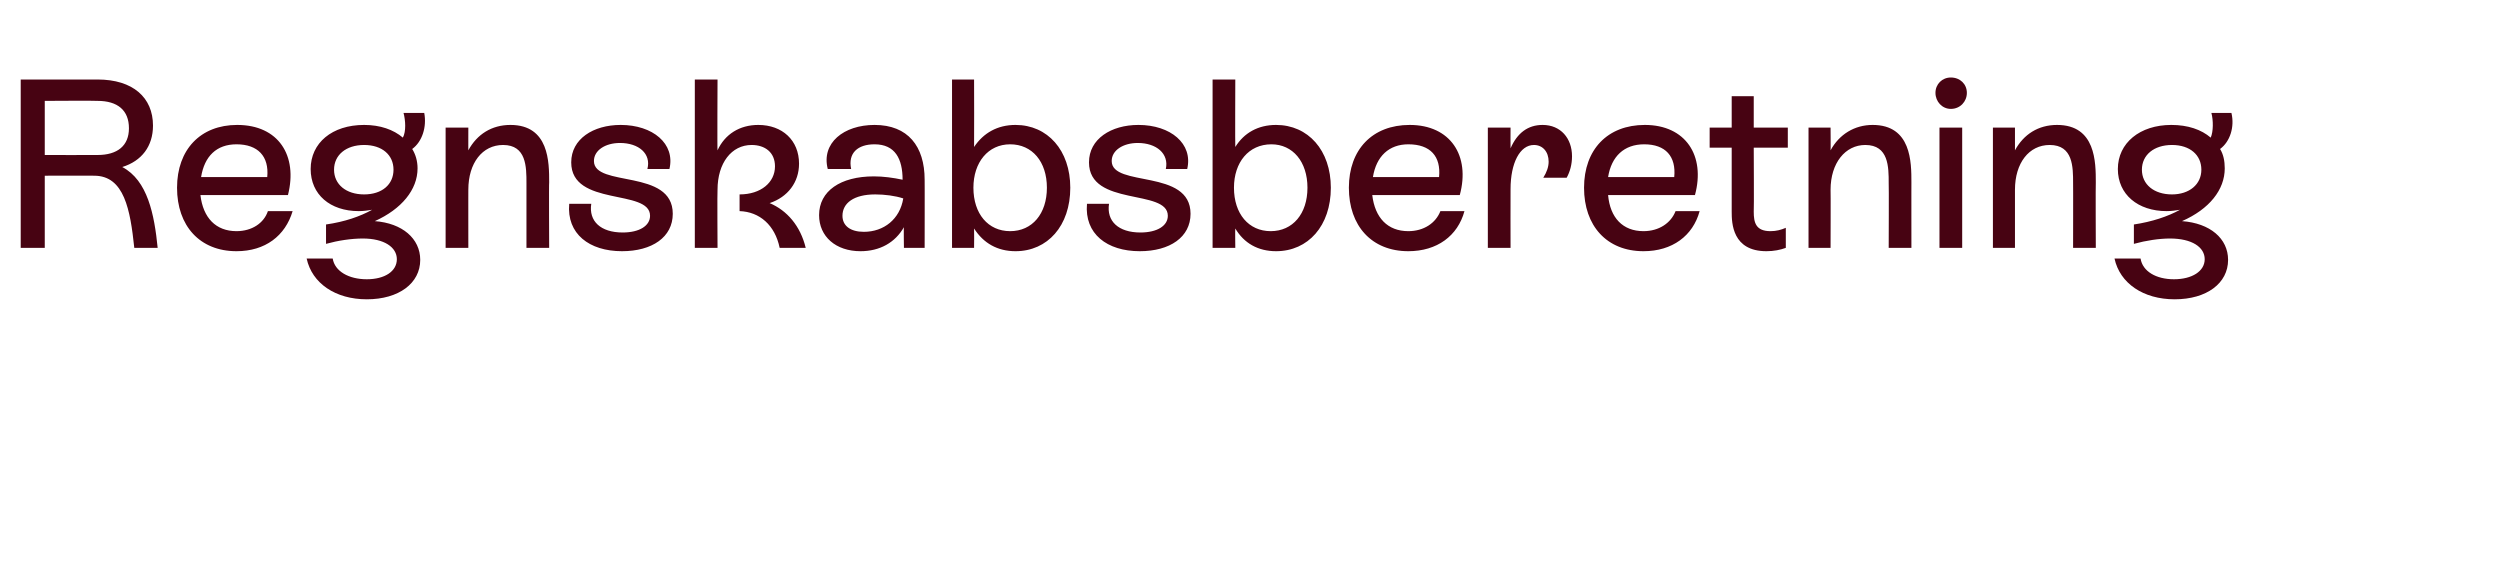 <?xml version="1.0" standalone="no"?><!DOCTYPE svg PUBLIC "-//W3C//DTD SVG 1.1//EN" "http://www.w3.org/Graphics/SVG/1.1/DTD/svg11.dtd"><svg xmlns="http://www.w3.org/2000/svg" version="1.1" width="374.2px" height="86.9px" viewBox="0 -4 374.2 86.9" style="top:-4px">  <desc>Regnskabsberetning</desc>  <defs/>  <g id="Polygon618025">    <path d="M 23.6 33.1 C 23.6 33.1 20.1 33.1 20.1 33.1 C 19.5 27.4 18.6 22.3 14.1 22.3 C 14.15 22.28 6.7 22.3 6.7 22.3 L 6.7 33.1 L 3.1 33.1 L 3.1 7.9 C 3.1 7.9 14.62 7.92 14.6 7.9 C 19.9 7.9 22.9 10.6 22.9 14.8 C 22.9 17.9 21.2 20.1 18.3 21 C 22.1 23 23.1 28.1 23.6 33.1 Z M 6.7 19.2 C 6.7 19.2 14.58 19.22 14.6 19.2 C 17.6 19.2 19.3 17.8 19.3 15.2 C 19.3 12.5 17.6 11.1 14.6 11.1 C 14.58 11.05 6.7 11.1 6.7 11.1 L 6.7 19.2 Z M 43.8 27.6 C 42.7 31.3 39.7 33.6 35.4 33.6 C 29.9 33.6 26.5 29.8 26.5 24.1 C 26.5 18.4 30 14.7 35.5 14.7 C 41.7 14.7 44.6 19.3 43.1 25.2 C 43.1 25.2 30 25.2 30 25.2 C 30.4 28.6 32.3 30.6 35.4 30.6 C 37.7 30.6 39.5 29.4 40.1 27.6 C 40.1 27.6 43.8 27.6 43.8 27.6 Z M 30.1 22.5 C 30.1 22.5 40 22.5 40 22.5 C 40.3 19.4 38.6 17.6 35.4 17.6 C 32.4 17.6 30.6 19.4 30.1 22.5 Z M 62.9 34.9 C 62.9 38.4 59.7 40.8 54.9 40.8 C 50.2 40.8 46.7 38.4 45.9 34.7 C 45.9 34.7 49.8 34.7 49.8 34.7 C 50.1 36.6 52.2 37.8 54.9 37.8 C 57.6 37.8 59.4 36.6 59.4 34.8 C 59.4 33 57.5 31.7 54.3 31.7 C 52.6 31.7 50.6 32 48.8 32.5 C 48.8 32.5 48.8 29.6 48.8 29.6 C 51.6 29.2 53.9 28.4 55.7 27.4 C 55.1 27.5 54.4 27.6 53.7 27.6 C 49.4 27.6 46.5 25.1 46.5 21.3 C 46.5 17.4 49.7 14.7 54.5 14.7 C 56.9 14.7 58.9 15.4 60.3 16.6 C 60.8 15.7 60.7 14 60.4 12.9 C 60.4 12.9 63.5 12.9 63.5 12.9 C 63.9 15 63.2 17.2 61.7 18.3 C 62.2 19.1 62.5 20.1 62.5 21.2 C 62.5 24.4 60.1 27.3 56.1 29.1 C 60.2 29.4 62.9 31.7 62.9 34.9 Z M 54.5 25.1 C 57.2 25.1 58.9 23.6 58.9 21.4 C 58.9 19.2 57.2 17.7 54.5 17.7 C 51.8 17.7 50 19.2 50 21.4 C 50 23.6 51.8 25.1 54.5 25.1 Z M 82.2 23.3 C 82.15 23.26 82.2 33.1 82.2 33.1 L 78.8 33.1 C 78.8 33.1 78.8 23.36 78.8 23.4 C 78.8 21 78.8 17.7 75.3 17.7 C 72.2 17.7 70.1 20.4 70.1 24.4 C 70.09 24.37 70.1 33.1 70.1 33.1 L 66.7 33.1 L 66.7 15.1 L 70.1 15.1 C 70.1 15.1 70.09 18.54 70.1 18.5 C 71.4 16.1 73.6 14.7 76.4 14.7 C 82.2 14.7 82.2 20.3 82.2 23.3 Z M 85.2 26.5 C 85.2 26.5 88.5 26.5 88.5 26.5 C 88.1 29.1 89.9 30.8 93.2 30.8 C 95.7 30.8 97.3 29.8 97.3 28.3 C 97.3 24.2 85.5 27 85.5 20.3 C 85.5 16.8 88.8 14.7 92.9 14.7 C 97.7 14.7 101.1 17.5 100.2 21.3 C 100.2 21.3 96.9 21.3 96.9 21.3 C 97.5 19 95.6 17.4 92.8 17.4 C 90.6 17.4 88.9 18.5 88.9 20.1 C 88.9 24.1 100.7 21.2 100.7 28 C 100.7 31.5 97.6 33.6 93.1 33.6 C 88.2 33.6 84.8 31 85.2 26.5 Z M 120.6 33.1 C 120.6 33.1 116.7 33.1 116.7 33.1 C 116 29.7 113.7 27.7 110.7 27.6 C 110.7 27.6 110.7 25.1 110.7 25.1 C 113.9 25.1 116 23.3 116 20.9 C 116 18.8 114.5 17.7 112.5 17.7 C 109.5 17.7 107.4 20.4 107.4 24.4 C 107.35 24.37 107.4 33.1 107.4 33.1 L 104 33.1 L 104 7.9 L 107.4 7.9 C 107.4 7.9 107.35 18.54 107.4 18.5 C 108.5 16.1 110.7 14.7 113.5 14.7 C 117.1 14.7 119.6 17 119.6 20.5 C 119.6 23.3 117.9 25.5 115.2 26.4 C 117.8 27.5 119.8 29.8 120.6 33.1 Z M 138.4 22.9 C 138.42 22.86 138.4 33.1 138.4 33.1 L 135.3 33.1 C 135.3 33.1 135.25 29.95 135.3 30 C 134 32.3 131.7 33.6 128.8 33.6 C 125.1 33.6 122.6 31.4 122.6 28.2 C 122.6 24.6 125.8 22.4 130.8 22.4 C 132.2 22.4 133.7 22.6 135.1 22.9 C 135.1 22.9 135.1 22.9 135.1 22.9 C 135.1 19.8 134 17.6 130.9 17.6 C 128.4 17.6 126.9 18.9 127.4 21.3 C 127.4 21.3 123.9 21.3 123.9 21.3 C 122.9 17.4 126.3 14.7 130.9 14.7 C 135.9 14.7 138.4 17.9 138.4 22.9 Z M 135.2 25.7 C 134 25.3 132.4 25.1 131 25.1 C 127.8 25.1 126.1 26.4 126.1 28.3 C 126.1 29.8 127.3 30.7 129.3 30.7 C 132.3 30.7 134.7 28.8 135.2 25.7 Z M 160.2 24.1 C 160.2 29.8 156.8 33.6 152 33.6 C 149.3 33.6 147.2 32.4 145.8 30.2 C 145.83 30.24 145.8 33.1 145.8 33.1 L 142.5 33.1 L 142.5 7.9 L 145.8 7.9 C 145.8 7.9 145.83 18 145.8 18 C 147.2 15.9 149.3 14.7 152 14.7 C 156.8 14.7 160.2 18.5 160.2 24.1 Z M 156.7 24.1 C 156.7 20.2 154.5 17.6 151.2 17.6 C 147.9 17.6 145.7 20.3 145.7 24.1 C 145.7 28 147.9 30.6 151.2 30.6 C 154.5 30.6 156.7 28 156.7 24.1 Z M 162.7 26.5 C 162.7 26.5 166 26.5 166 26.5 C 165.6 29.1 167.4 30.8 170.7 30.8 C 173.2 30.8 174.8 29.8 174.8 28.3 C 174.8 24.2 163 27 163 20.3 C 163 16.8 166.3 14.7 170.4 14.7 C 175.2 14.7 178.6 17.5 177.7 21.3 C 177.7 21.3 174.5 21.3 174.5 21.3 C 175 19 173.1 17.4 170.3 17.4 C 168.1 17.4 166.4 18.5 166.4 20.1 C 166.4 24.1 178.2 21.2 178.2 28 C 178.2 31.5 175.1 33.6 170.6 33.6 C 165.7 33.6 162.3 31 162.7 26.5 Z M 199.2 24.1 C 199.2 29.8 195.8 33.6 191 33.6 C 188.3 33.6 186.2 32.4 184.9 30.2 C 184.86 30.24 184.9 33.1 184.9 33.1 L 181.5 33.1 L 181.5 7.9 L 184.9 7.9 C 184.9 7.9 184.86 18 184.9 18 C 186.2 15.9 188.3 14.7 191 14.7 C 195.8 14.7 199.2 18.5 199.2 24.1 Z M 195.7 24.1 C 195.7 20.2 193.5 17.6 190.3 17.6 C 186.9 17.6 184.7 20.3 184.7 24.1 C 184.7 28 186.9 30.6 190.2 30.6 C 193.5 30.6 195.7 28 195.7 24.1 Z M 219.2 27.6 C 218.2 31.3 215.1 33.6 210.8 33.6 C 205.3 33.6 201.9 29.8 201.9 24.1 C 201.9 18.4 205.4 14.7 211 14.7 C 217.1 14.7 220.1 19.3 218.5 25.2 C 218.5 25.2 205.4 25.2 205.4 25.2 C 205.8 28.6 207.7 30.6 210.8 30.6 C 213.1 30.6 214.9 29.4 215.6 27.6 C 215.6 27.6 219.2 27.6 219.2 27.6 Z M 205.5 22.5 C 205.5 22.5 215.4 22.5 215.4 22.5 C 215.7 19.4 214.1 17.6 210.8 17.6 C 207.9 17.6 206 19.4 205.5 22.5 Z M 235.3 19.4 C 235.3 20.6 235 21.7 234.5 22.6 C 234.5 22.6 231 22.6 231 22.6 C 231.5 21.8 231.8 21 231.8 20.2 C 231.8 18.7 230.9 17.7 229.6 17.7 C 227.5 17.7 226.1 20.4 226.1 24.3 C 226.08 24.34 226.1 33.1 226.1 33.1 L 222.7 33.1 L 222.7 15.1 L 226.1 15.1 C 226.1 15.1 226.08 18.18 226.1 18.2 C 227.1 15.9 228.7 14.7 230.9 14.7 C 233.6 14.7 235.3 16.7 235.3 19.4 Z M 254.4 27.6 C 253.4 31.3 250.3 33.6 246 33.6 C 240.5 33.6 237.1 29.8 237.1 24.1 C 237.1 18.4 240.6 14.7 246.2 14.7 C 252.3 14.7 255.3 19.3 253.7 25.2 C 253.7 25.2 240.7 25.2 240.7 25.2 C 241 28.6 242.9 30.6 246 30.6 C 248.3 30.6 250.1 29.4 250.8 27.6 C 250.8 27.6 254.4 27.6 254.4 27.6 Z M 240.7 22.5 C 240.7 22.5 250.6 22.5 250.6 22.5 C 250.9 19.4 249.3 17.6 246.1 17.6 C 243.1 17.6 241.2 19.4 240.7 22.5 Z M 267.6 18.1 L 262.5 18.1 C 262.5 18.1 262.55 27.68 262.5 27.7 C 262.5 29.3 262.8 30.6 265 30.6 C 265.9 30.6 266.6 30.4 267.3 30.1 C 267.3 30.1 267.3 33.1 267.3 33.1 C 266.5 33.4 265.5 33.6 264.4 33.6 C 259.3 33.6 259.2 29.4 259.2 27.7 C 259.2 27.72 259.2 18.1 259.2 18.1 L 255.9 18.1 L 255.9 15.1 L 259.2 15.1 L 259.2 10.4 L 262.5 10.4 L 262.5 15.1 L 267.6 15.1 L 267.6 18.1 Z M 286.1 23.3 C 286.09 23.26 286.1 33.1 286.1 33.1 L 282.7 33.1 C 282.7 33.1 282.74 23.36 282.7 23.4 C 282.7 21 282.7 17.7 279.2 17.7 C 276.2 17.7 274 20.4 274 24.4 C 274.03 24.37 274 33.1 274 33.1 L 270.7 33.1 L 270.7 15.1 L 274 15.1 C 274 15.1 274.03 18.54 274 18.5 C 275.3 16.1 277.6 14.7 280.3 14.7 C 286.1 14.7 286.1 20.3 286.1 23.3 Z M 289.7 9.9 C 289.7 8.6 290.7 7.6 292 7.6 C 293.4 7.6 294.4 8.6 294.4 9.9 C 294.4 11.2 293.4 12.3 292 12.3 C 290.7 12.3 289.7 11.2 289.7 9.9 Z M 290.3 33.1 L 290.3 15.1 L 293.7 15.1 L 293.7 33.1 L 290.3 33.1 Z M 313.7 23.3 C 313.66 23.26 313.7 33.1 313.7 33.1 L 310.3 33.1 C 310.3 33.1 310.32 23.36 310.3 23.4 C 310.3 21 310.3 17.7 306.8 17.7 C 303.7 17.7 301.6 20.4 301.6 24.4 C 301.6 24.37 301.6 33.1 301.6 33.1 L 298.3 33.1 L 298.3 15.1 L 301.6 15.1 C 301.6 15.1 301.6 18.54 301.6 18.5 C 302.9 16.1 305.1 14.7 307.9 14.7 C 313.7 14.7 313.7 20.3 313.7 23.3 Z M 333.5 34.9 C 333.5 38.4 330.3 40.8 325.5 40.8 C 320.8 40.8 317.3 38.4 316.5 34.7 C 316.5 34.7 320.4 34.7 320.4 34.7 C 320.7 36.6 322.7 37.8 325.4 37.8 C 328.1 37.8 330 36.6 330 34.8 C 330 33 328.1 31.7 324.8 31.7 C 323.2 31.7 321.2 32 319.4 32.5 C 319.4 32.5 319.4 29.6 319.4 29.6 C 322.1 29.2 324.5 28.4 326.3 27.4 C 325.7 27.5 325 27.6 324.3 27.6 C 320 27.6 317 25.1 317 21.3 C 317 17.4 320.3 14.7 325 14.7 C 327.5 14.7 329.5 15.4 330.9 16.6 C 331.3 15.7 331.3 14 331 12.9 C 331 12.9 334 12.9 334 12.9 C 334.5 15 333.8 17.2 332.3 18.3 C 332.8 19.1 333 20.1 333 21.2 C 333 24.4 330.7 27.3 326.6 29.1 C 330.8 29.4 333.5 31.7 333.5 34.9 Z M 325.1 25.1 C 327.7 25.1 329.5 23.6 329.5 21.4 C 329.5 19.2 327.8 17.7 325.1 17.7 C 322.4 17.7 320.6 19.2 320.6 21.4 C 320.6 23.6 322.4 25.1 325.1 25.1 Z " stroke="none" fill="#470312"/>  </g></svg>